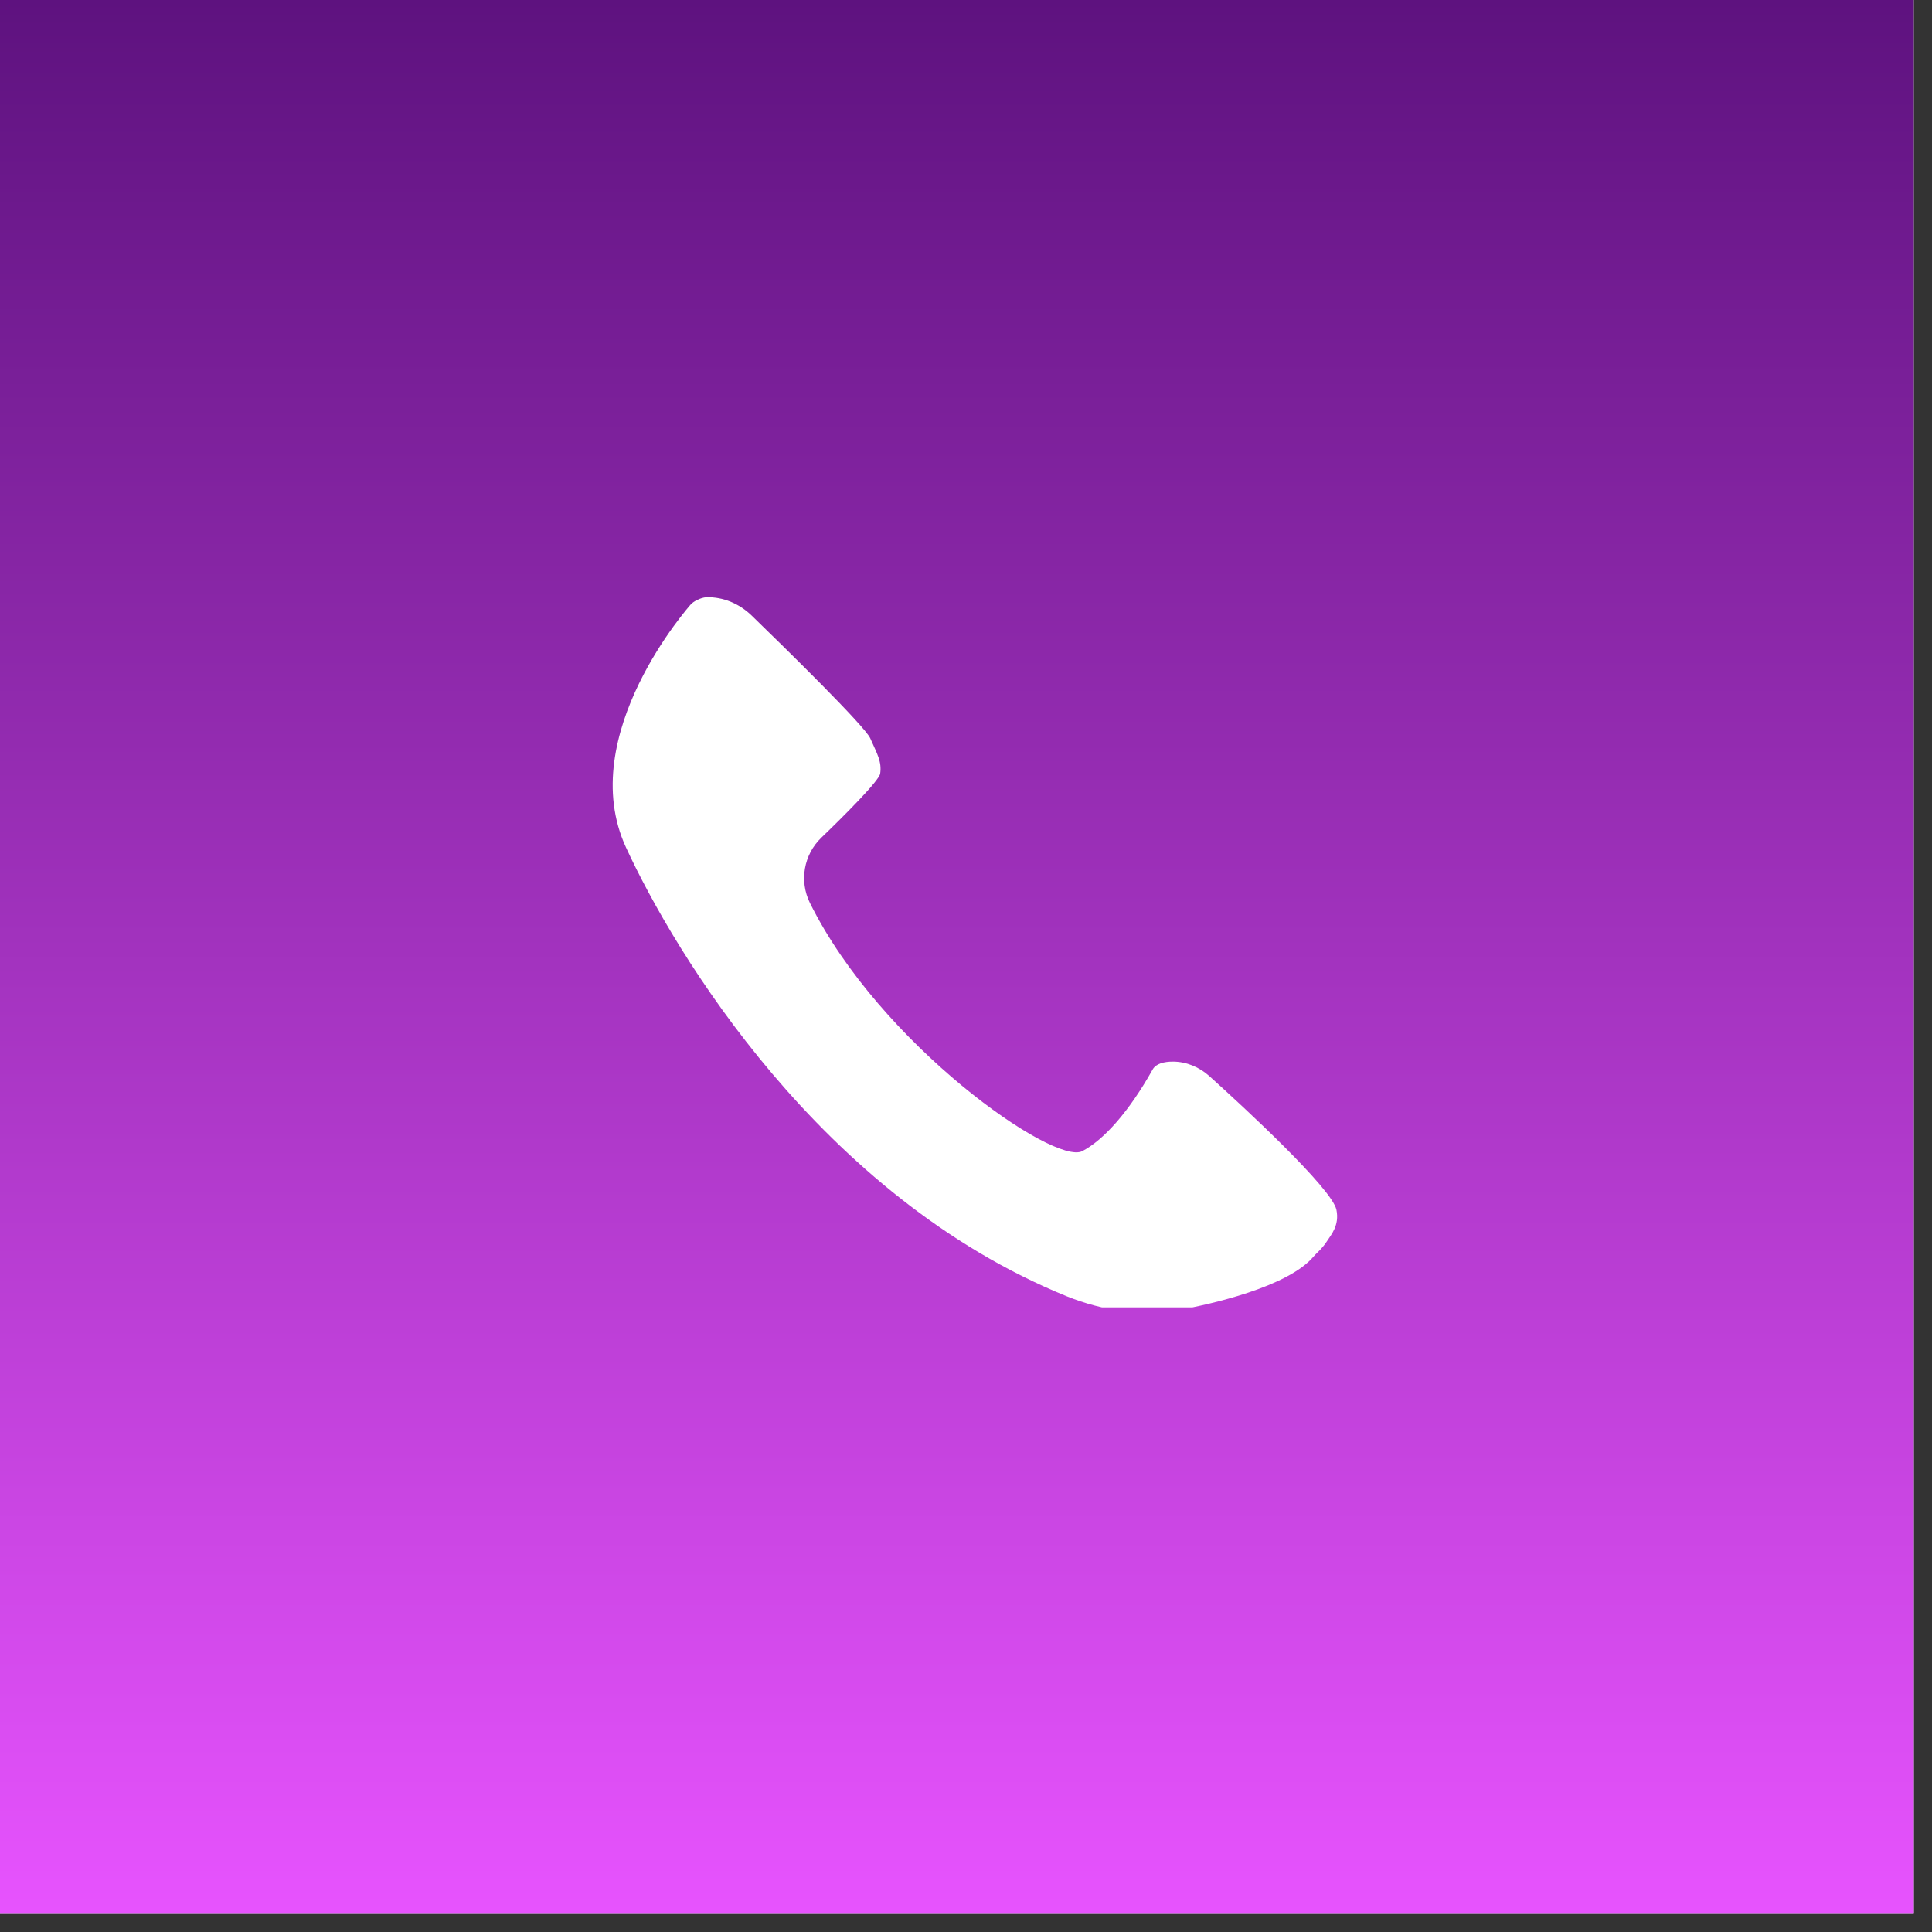 <svg xmlns="http://www.w3.org/2000/svg" xmlns:xlink="http://www.w3.org/1999/xlink" width="70" zoomAndPan="magnify" viewBox="0 0 52.5 52.5" height="70" preserveAspectRatio="xMidYMid meet" version="1.0"><rect x="0" y="0" width="52.5" height="52.5" fill="#333333" stroke="none"/><defs><clipPath id="6f6e2c91b6"><path d="M 0 0 L 52.004 0 L 52.004 52.004 L 0 52.004 Z M 0 0 " clip-rule="nonzero"/></clipPath><linearGradient x1="35" gradientTransform="matrix(0.743, 0, 0, 0.743, 0, 0)" y1="0" x2="35" gradientUnits="userSpaceOnUse" y2="70" id="6ca74a80b2"><stop stop-opacity="1" stop-color="rgb(36.859%, 7.059%, 49.799%)" offset="0"/><stop stop-opacity="1" stop-color="rgb(37.068%, 7.158%, 49.992%)" offset="0.004"/><stop stop-opacity="1" stop-color="rgb(37.279%, 7.259%, 50.188%)" offset="0.008"/><stop stop-opacity="1" stop-color="rgb(37.488%, 7.358%, 50.381%)" offset="0.012"/><stop stop-opacity="1" stop-color="rgb(37.698%, 7.457%, 50.577%)" offset="0.016"/><stop stop-opacity="1" stop-color="rgb(37.907%, 7.556%, 50.772%)" offset="0.02"/><stop stop-opacity="1" stop-color="rgb(38.118%, 7.657%, 50.967%)" offset="0.023"/><stop stop-opacity="1" stop-color="rgb(38.327%, 7.756%, 51.161%)" offset="0.027"/><stop stop-opacity="1" stop-color="rgb(38.538%, 7.855%, 51.357%)" offset="0.031"/><stop stop-opacity="1" stop-color="rgb(38.748%, 7.954%, 51.55%)" offset="0.035"/><stop stop-opacity="1" stop-color="rgb(38.959%, 8.055%, 51.746%)" offset="0.039"/><stop stop-opacity="1" stop-color="rgb(39.168%, 8.154%, 51.939%)" offset="0.043"/><stop stop-opacity="1" stop-color="rgb(39.378%, 8.253%, 52.135%)" offset="0.047"/><stop stop-opacity="1" stop-color="rgb(39.587%, 8.353%, 52.328%)" offset="0.051"/><stop stop-opacity="1" stop-color="rgb(39.798%, 8.453%, 52.524%)" offset="0.055"/><stop stop-opacity="1" stop-color="rgb(40.007%, 8.553%, 52.718%)" offset="0.059"/><stop stop-opacity="1" stop-color="rgb(40.218%, 8.652%, 52.913%)" offset="0.062"/><stop stop-opacity="1" stop-color="rgb(40.427%, 8.751%, 53.107%)" offset="0.066"/><stop stop-opacity="1" stop-color="rgb(40.637%, 8.852%, 53.302%)" offset="0.07"/><stop stop-opacity="1" stop-color="rgb(40.846%, 8.951%, 53.496%)" offset="0.074"/><stop stop-opacity="1" stop-color="rgb(41.057%, 9.05%, 53.691%)" offset="0.078"/><stop stop-opacity="1" stop-color="rgb(41.266%, 9.149%, 53.885%)" offset="0.082"/><stop stop-opacity="1" stop-color="rgb(41.476%, 9.25%, 54.08%)" offset="0.086"/><stop stop-opacity="1" stop-color="rgb(41.685%, 9.349%, 54.274%)" offset="0.09"/><stop stop-opacity="1" stop-color="rgb(41.896%, 9.448%, 54.469%)" offset="0.094"/><stop stop-opacity="1" stop-color="rgb(42.105%, 9.547%, 54.663%)" offset="0.098"/><stop stop-opacity="1" stop-color="rgb(42.316%, 9.648%, 54.858%)" offset="0.102"/><stop stop-opacity="1" stop-color="rgb(42.525%, 9.747%, 55.052%)" offset="0.105"/><stop stop-opacity="1" stop-color="rgb(42.735%, 9.846%, 55.247%)" offset="0.109"/><stop stop-opacity="1" stop-color="rgb(42.946%, 9.946%, 55.441%)" offset="0.113"/><stop stop-opacity="1" stop-color="rgb(43.156%, 10.046%, 55.637%)" offset="0.117"/><stop stop-opacity="1" stop-color="rgb(43.365%, 10.146%, 55.83%)" offset="0.121"/><stop stop-opacity="1" stop-color="rgb(43.576%, 10.245%, 56.026%)" offset="0.125"/><stop stop-opacity="1" stop-color="rgb(43.785%, 10.344%, 56.219%)" offset="0.129"/><stop stop-opacity="1" stop-color="rgb(43.996%, 10.445%, 56.415%)" offset="0.133"/><stop stop-opacity="1" stop-color="rgb(44.205%, 10.544%, 56.609%)" offset="0.137"/><stop stop-opacity="1" stop-color="rgb(44.415%, 10.643%, 56.804%)" offset="0.141"/><stop stop-opacity="1" stop-color="rgb(44.624%, 10.742%, 56.998%)" offset="0.145"/><stop stop-opacity="1" stop-color="rgb(44.835%, 10.843%, 57.193%)" offset="0.148"/><stop stop-opacity="1" stop-color="rgb(45.044%, 10.942%, 57.387%)" offset="0.152"/><stop stop-opacity="1" stop-color="rgb(45.255%, 11.043%, 57.582%)" offset="0.156"/><stop stop-opacity="1" stop-color="rgb(45.464%, 11.142%, 57.776%)" offset="0.16"/><stop stop-opacity="1" stop-color="rgb(45.674%, 11.241%, 57.971%)" offset="0.164"/><stop stop-opacity="1" stop-color="rgb(45.883%, 11.34%, 58.165%)" offset="0.168"/><stop stop-opacity="1" stop-color="rgb(46.094%, 11.441%, 58.36%)" offset="0.172"/><stop stop-opacity="1" stop-color="rgb(46.303%, 11.54%, 58.554%)" offset="0.176"/><stop stop-opacity="1" stop-color="rgb(46.513%, 11.639%, 58.749%)" offset="0.18"/><stop stop-opacity="1" stop-color="rgb(46.722%, 11.739%, 58.943%)" offset="0.184"/><stop stop-opacity="1" stop-color="rgb(46.933%, 11.839%, 59.138%)" offset="0.188"/><stop stop-opacity="1" stop-color="rgb(47.144%, 11.938%, 59.332%)" offset="0.191"/><stop stop-opacity="1" stop-color="rgb(47.354%, 12.038%, 59.528%)" offset="0.195"/><stop stop-opacity="1" stop-color="rgb(47.563%, 12.137%, 59.721%)" offset="0.199"/><stop stop-opacity="1" stop-color="rgb(47.774%, 12.238%, 59.917%)" offset="0.203"/><stop stop-opacity="1" stop-color="rgb(47.983%, 12.337%, 60.11%)" offset="0.207"/><stop stop-opacity="1" stop-color="rgb(48.193%, 12.436%, 60.306%)" offset="0.211"/><stop stop-opacity="1" stop-color="rgb(48.402%, 12.535%, 60.5%)" offset="0.215"/><stop stop-opacity="1" stop-color="rgb(48.613%, 12.636%, 60.695%)" offset="0.219"/><stop stop-opacity="1" stop-color="rgb(48.822%, 12.735%, 60.889%)" offset="0.223"/><stop stop-opacity="1" stop-color="rgb(49.033%, 12.834%, 61.084%)" offset="0.227"/><stop stop-opacity="1" stop-color="rgb(49.242%, 12.933%, 61.278%)" offset="0.23"/><stop stop-opacity="1" stop-color="rgb(49.452%, 13.034%, 61.473%)" offset="0.234"/><stop stop-opacity="1" stop-color="rgb(49.661%, 13.133%, 61.667%)" offset="0.238"/><stop stop-opacity="1" stop-color="rgb(49.872%, 13.232%, 61.862%)" offset="0.242"/><stop stop-opacity="1" stop-color="rgb(50.081%, 13.332%, 62.056%)" offset="0.246"/><stop stop-opacity="1" stop-color="rgb(50.291%, 13.432%, 62.251%)" offset="0.25"/><stop stop-opacity="1" stop-color="rgb(50.5%, 13.531%, 62.445%)" offset="0.254"/><stop stop-opacity="1" stop-color="rgb(50.711%, 13.631%, 62.64%)" offset="0.258"/><stop stop-opacity="1" stop-color="rgb(50.92%, 13.73%, 62.834%)" offset="0.262"/><stop stop-opacity="1" stop-color="rgb(51.131%, 13.831%, 63.029%)" offset="0.266"/><stop stop-opacity="1" stop-color="rgb(51.34%, 13.93%, 63.223%)" offset="0.27"/><stop stop-opacity="1" stop-color="rgb(51.55%, 14.029%, 63.419%)" offset="0.273"/><stop stop-opacity="1" stop-color="rgb(51.761%, 14.128%, 63.612%)" offset="0.277"/><stop stop-opacity="1" stop-color="rgb(51.971%, 14.229%, 63.808%)" offset="0.281"/><stop stop-opacity="1" stop-color="rgb(52.18%, 14.328%, 64.001%)" offset="0.285"/><stop stop-opacity="1" stop-color="rgb(52.391%, 14.427%, 64.197%)" offset="0.289"/><stop stop-opacity="1" stop-color="rgb(52.6%, 14.526%, 64.391%)" offset="0.293"/><stop stop-opacity="1" stop-color="rgb(52.811%, 14.627%, 64.586%)" offset="0.297"/><stop stop-opacity="1" stop-color="rgb(53.02%, 14.726%, 64.78%)" offset="0.301"/><stop stop-opacity="1" stop-color="rgb(53.23%, 14.825%, 64.975%)" offset="0.305"/><stop stop-opacity="1" stop-color="rgb(53.439%, 14.925%, 65.17%)" offset="0.309"/><stop stop-opacity="1" stop-color="rgb(53.65%, 15.025%, 65.366%)" offset="0.312"/><stop stop-opacity="1" stop-color="rgb(53.859%, 15.125%, 65.559%)" offset="0.316"/><stop stop-opacity="1" stop-color="rgb(54.07%, 15.224%, 65.755%)" offset="0.32"/><stop stop-opacity="1" stop-color="rgb(54.279%, 15.323%, 65.948%)" offset="0.324"/><stop stop-opacity="1" stop-color="rgb(54.489%, 15.424%, 66.144%)" offset="0.328"/><stop stop-opacity="1" stop-color="rgb(54.698%, 15.523%, 66.338%)" offset="0.332"/><stop stop-opacity="1" stop-color="rgb(54.909%, 15.622%, 66.533%)" offset="0.336"/><stop stop-opacity="1" stop-color="rgb(55.118%, 15.721%, 66.727%)" offset="0.34"/><stop stop-opacity="1" stop-color="rgb(55.328%, 15.822%, 66.922%)" offset="0.344"/><stop stop-opacity="1" stop-color="rgb(55.537%, 15.921%, 67.116%)" offset="0.348"/><stop stop-opacity="1" stop-color="rgb(55.748%, 16.02%, 67.311%)" offset="0.352"/><stop stop-opacity="1" stop-color="rgb(55.959%, 16.119%, 67.505%)" offset="0.355"/><stop stop-opacity="1" stop-color="rgb(56.169%, 16.22%, 67.7%)" offset="0.359"/><stop stop-opacity="1" stop-color="rgb(56.378%, 16.319%, 67.894%)" offset="0.363"/><stop stop-opacity="1" stop-color="rgb(56.589%, 16.418%, 68.089%)" offset="0.367"/><stop stop-opacity="1" stop-color="rgb(56.798%, 16.518%, 68.283%)" offset="0.371"/><stop stop-opacity="1" stop-color="rgb(57.008%, 16.618%, 68.478%)" offset="0.375"/><stop stop-opacity="1" stop-color="rgb(57.217%, 16.718%, 68.672%)" offset="0.379"/><stop stop-opacity="1" stop-color="rgb(57.428%, 16.817%, 68.867%)" offset="0.383"/><stop stop-opacity="1" stop-color="rgb(57.637%, 16.916%, 69.061%)" offset="0.387"/><stop stop-opacity="1" stop-color="rgb(57.848%, 17.017%, 69.257%)" offset="0.391"/><stop stop-opacity="1" stop-color="rgb(58.057%, 17.116%, 69.45%)" offset="0.395"/><stop stop-opacity="1" stop-color="rgb(58.267%, 17.215%, 69.646%)" offset="0.398"/><stop stop-opacity="1" stop-color="rgb(58.476%, 17.314%, 69.839%)" offset="0.402"/><stop stop-opacity="1" stop-color="rgb(58.687%, 17.415%, 70.035%)" offset="0.406"/><stop stop-opacity="1" stop-color="rgb(58.896%, 17.514%, 70.229%)" offset="0.41"/><stop stop-opacity="1" stop-color="rgb(59.106%, 17.613%, 70.424%)" offset="0.414"/><stop stop-opacity="1" stop-color="rgb(59.315%, 17.712%, 70.618%)" offset="0.418"/><stop stop-opacity="1" stop-color="rgb(59.526%, 17.813%, 70.813%)" offset="0.422"/><stop stop-opacity="1" stop-color="rgb(59.735%, 17.912%, 71.007%)" offset="0.426"/><stop stop-opacity="1" stop-color="rgb(59.946%, 18.011%, 71.202%)" offset="0.43"/><stop stop-opacity="1" stop-color="rgb(60.156%, 18.111%, 71.396%)" offset="0.434"/><stop stop-opacity="1" stop-color="rgb(60.367%, 18.211%, 71.591%)" offset="0.438"/><stop stop-opacity="1" stop-color="rgb(60.576%, 18.311%, 71.785%)" offset="0.441"/><stop stop-opacity="1" stop-color="rgb(60.786%, 18.41%, 71.98%)" offset="0.445"/><stop stop-opacity="1" stop-color="rgb(60.995%, 18.509%, 72.174%)" offset="0.449"/><stop stop-opacity="1" stop-color="rgb(61.206%, 18.61%, 72.369%)" offset="0.453"/><stop stop-opacity="1" stop-color="rgb(61.415%, 18.709%, 72.563%)" offset="0.457"/><stop stop-opacity="1" stop-color="rgb(61.626%, 18.808%, 72.758%)" offset="0.461"/><stop stop-opacity="1" stop-color="rgb(61.835%, 18.907%, 72.952%)" offset="0.465"/><stop stop-opacity="1" stop-color="rgb(62.045%, 19.008%, 73.148%)" offset="0.469"/><stop stop-opacity="1" stop-color="rgb(62.254%, 19.107%, 73.341%)" offset="0.473"/><stop stop-opacity="1" stop-color="rgb(62.465%, 19.206%, 73.537%)" offset="0.477"/><stop stop-opacity="1" stop-color="rgb(62.674%, 19.305%, 73.73%)" offset="0.48"/><stop stop-opacity="1" stop-color="rgb(62.885%, 19.406%, 73.926%)" offset="0.484"/><stop stop-opacity="1" stop-color="rgb(63.094%, 19.505%, 74.12%)" offset="0.488"/><stop stop-opacity="1" stop-color="rgb(63.304%, 19.604%, 74.315%)" offset="0.492"/><stop stop-opacity="1" stop-color="rgb(63.513%, 19.704%, 74.509%)" offset="0.496"/><stop stop-opacity="1" stop-color="rgb(63.724%, 19.804%, 74.704%)" offset="0.5"/><stop stop-opacity="1" stop-color="rgb(63.933%, 19.904%, 74.898%)" offset="0.504"/><stop stop-opacity="1" stop-color="rgb(64.143%, 20.003%, 75.093%)" offset="0.508"/><stop stop-opacity="1" stop-color="rgb(64.354%, 20.102%, 75.287%)" offset="0.512"/><stop stop-opacity="1" stop-color="rgb(64.565%, 20.203%, 75.482%)" offset="0.516"/><stop stop-opacity="1" stop-color="rgb(64.774%, 20.302%, 75.676%)" offset="0.52"/><stop stop-opacity="1" stop-color="rgb(64.984%, 20.401%, 75.871%)" offset="0.523"/><stop stop-opacity="1" stop-color="rgb(65.193%, 20.5%, 76.065%)" offset="0.527"/><stop stop-opacity="1" stop-color="rgb(65.404%, 20.601%, 76.26%)" offset="0.531"/><stop stop-opacity="1" stop-color="rgb(65.613%, 20.7%, 76.454%)" offset="0.535"/><stop stop-opacity="1" stop-color="rgb(65.823%, 20.799%, 76.649%)" offset="0.539"/><stop stop-opacity="1" stop-color="rgb(66.032%, 20.898%, 76.843%)" offset="0.543"/><stop stop-opacity="1" stop-color="rgb(66.243%, 20.999%, 77.039%)" offset="0.547"/><stop stop-opacity="1" stop-color="rgb(66.452%, 21.098%, 77.232%)" offset="0.551"/><stop stop-opacity="1" stop-color="rgb(66.663%, 21.198%, 77.428%)" offset="0.555"/><stop stop-opacity="1" stop-color="rgb(66.872%, 21.297%, 77.621%)" offset="0.559"/><stop stop-opacity="1" stop-color="rgb(67.082%, 21.397%, 77.817%)" offset="0.562"/><stop stop-opacity="1" stop-color="rgb(67.291%, 21.497%, 78.011%)" offset="0.566"/><stop stop-opacity="1" stop-color="rgb(67.502%, 21.596%, 78.206%)" offset="0.57"/><stop stop-opacity="1" stop-color="rgb(67.711%, 21.695%, 78.4%)" offset="0.574"/><stop stop-opacity="1" stop-color="rgb(67.921%, 21.796%, 78.595%)" offset="0.578"/><stop stop-opacity="1" stop-color="rgb(68.13%, 21.895%, 78.789%)" offset="0.582"/><stop stop-opacity="1" stop-color="rgb(68.341%, 21.996%, 78.984%)" offset="0.586"/><stop stop-opacity="1" stop-color="rgb(68.55%, 22.095%, 79.178%)" offset="0.59"/><stop stop-opacity="1" stop-color="rgb(68.761%, 22.194%, 79.373%)" offset="0.594"/><stop stop-opacity="1" stop-color="rgb(68.971%, 22.293%, 79.568%)" offset="0.598"/><stop stop-opacity="1" stop-color="rgb(69.182%, 22.394%, 79.764%)" offset="0.602"/><stop stop-opacity="1" stop-color="rgb(69.391%, 22.493%, 79.958%)" offset="0.605"/><stop stop-opacity="1" stop-color="rgb(69.601%, 22.592%, 80.153%)" offset="0.609"/><stop stop-opacity="1" stop-color="rgb(69.81%, 22.691%, 80.347%)" offset="0.613"/><stop stop-opacity="1" stop-color="rgb(70.021%, 22.792%, 80.542%)" offset="0.617"/><stop stop-opacity="1" stop-color="rgb(70.23%, 22.891%, 80.736%)" offset="0.621"/><stop stop-opacity="1" stop-color="rgb(70.441%, 22.99%, 80.931%)" offset="0.625"/><stop stop-opacity="1" stop-color="rgb(70.65%, 23.09%, 81.125%)" offset="0.629"/><stop stop-opacity="1" stop-color="rgb(70.86%, 23.19%, 81.32%)" offset="0.633"/><stop stop-opacity="1" stop-color="rgb(71.069%, 23.289%, 81.514%)" offset="0.637"/><stop stop-opacity="1" stop-color="rgb(71.28%, 23.389%, 81.709%)" offset="0.641"/><stop stop-opacity="1" stop-color="rgb(71.489%, 23.488%, 81.903%)" offset="0.645"/><stop stop-opacity="1" stop-color="rgb(71.7%, 23.589%, 82.098%)" offset="0.648"/><stop stop-opacity="1" stop-color="rgb(71.909%, 23.688%, 82.292%)" offset="0.652"/><stop stop-opacity="1" stop-color="rgb(72.119%, 23.787%, 82.487%)" offset="0.656"/><stop stop-opacity="1" stop-color="rgb(72.328%, 23.886%, 82.681%)" offset="0.66"/><stop stop-opacity="1" stop-color="rgb(72.539%, 23.987%, 82.877%)" offset="0.664"/><stop stop-opacity="1" stop-color="rgb(72.748%, 24.086%, 83.07%)" offset="0.668"/><stop stop-opacity="1" stop-color="rgb(72.958%, 24.185%, 83.266%)" offset="0.672"/><stop stop-opacity="1" stop-color="rgb(73.169%, 24.284%, 83.459%)" offset="0.676"/><stop stop-opacity="1" stop-color="rgb(73.38%, 24.385%, 83.655%)" offset="0.68"/><stop stop-opacity="1" stop-color="rgb(73.589%, 24.484%, 83.849%)" offset="0.684"/><stop stop-opacity="1" stop-color="rgb(73.799%, 24.583%, 84.044%)" offset="0.688"/><stop stop-opacity="1" stop-color="rgb(74.008%, 24.683%, 84.238%)" offset="0.691"/><stop stop-opacity="1" stop-color="rgb(74.219%, 24.783%, 84.433%)" offset="0.695"/><stop stop-opacity="1" stop-color="rgb(74.428%, 24.883%, 84.627%)" offset="0.699"/><stop stop-opacity="1" stop-color="rgb(74.638%, 24.982%, 84.822%)" offset="0.703"/><stop stop-opacity="1" stop-color="rgb(74.847%, 25.081%, 85.016%)" offset="0.707"/><stop stop-opacity="1" stop-color="rgb(75.058%, 25.182%, 85.211%)" offset="0.711"/><stop stop-opacity="1" stop-color="rgb(75.267%, 25.281%, 85.405%)" offset="0.715"/><stop stop-opacity="1" stop-color="rgb(75.478%, 25.38%, 85.6%)" offset="0.719"/><stop stop-opacity="1" stop-color="rgb(75.687%, 25.479%, 85.794%)" offset="0.723"/><stop stop-opacity="1" stop-color="rgb(75.897%, 25.58%, 85.989%)" offset="0.727"/><stop stop-opacity="1" stop-color="rgb(76.106%, 25.679%, 86.183%)" offset="0.73"/><stop stop-opacity="1" stop-color="rgb(76.317%, 25.778%, 86.378%)" offset="0.734"/><stop stop-opacity="1" stop-color="rgb(76.526%, 25.877%, 86.572%)" offset="0.738"/><stop stop-opacity="1" stop-color="rgb(76.736%, 25.978%, 86.768%)" offset="0.742"/><stop stop-opacity="1" stop-color="rgb(76.945%, 26.077%, 86.961%)" offset="0.746"/><stop stop-opacity="1" stop-color="rgb(77.156%, 26.176%, 87.157%)" offset="0.75"/><stop stop-opacity="1" stop-color="rgb(77.367%, 26.276%, 87.35%)" offset="0.754"/><stop stop-opacity="1" stop-color="rgb(77.577%, 26.376%, 87.546%)" offset="0.758"/><stop stop-opacity="1" stop-color="rgb(77.786%, 26.476%, 87.74%)" offset="0.762"/><stop stop-opacity="1" stop-color="rgb(77.997%, 26.575%, 87.935%)" offset="0.766"/><stop stop-opacity="1" stop-color="rgb(78.206%, 26.674%, 88.129%)" offset="0.77"/><stop stop-opacity="1" stop-color="rgb(78.416%, 26.775%, 88.324%)" offset="0.773"/><stop stop-opacity="1" stop-color="rgb(78.625%, 26.874%, 88.518%)" offset="0.777"/><stop stop-opacity="1" stop-color="rgb(78.836%, 26.973%, 88.713%)" offset="0.781"/><stop stop-opacity="1" stop-color="rgb(79.045%, 27.072%, 88.907%)" offset="0.785"/><stop stop-opacity="1" stop-color="rgb(79.256%, 27.173%, 89.102%)" offset="0.789"/><stop stop-opacity="1" stop-color="rgb(79.465%, 27.272%, 89.296%)" offset="0.793"/><stop stop-opacity="1" stop-color="rgb(79.675%, 27.371%, 89.491%)" offset="0.797"/><stop stop-opacity="1" stop-color="rgb(79.884%, 27.47%, 89.685%)" offset="0.801"/><stop stop-opacity="1" stop-color="rgb(80.095%, 27.571%, 89.88%)" offset="0.805"/><stop stop-opacity="1" stop-color="rgb(80.304%, 27.67%, 90.074%)" offset="0.809"/><stop stop-opacity="1" stop-color="rgb(80.515%, 27.769%, 90.269%)" offset="0.812"/><stop stop-opacity="1" stop-color="rgb(80.724%, 27.869%, 90.463%)" offset="0.816"/><stop stop-opacity="1" stop-color="rgb(80.934%, 27.969%, 90.659%)" offset="0.82"/><stop stop-opacity="1" stop-color="rgb(81.143%, 28.069%, 90.852%)" offset="0.824"/><stop stop-opacity="1" stop-color="rgb(81.354%, 28.168%, 91.048%)" offset="0.828"/><stop stop-opacity="1" stop-color="rgb(81.564%, 28.267%, 91.241%)" offset="0.832"/><stop stop-opacity="1" stop-color="rgb(81.775%, 28.368%, 91.437%)" offset="0.836"/><stop stop-opacity="1" stop-color="rgb(81.984%, 28.467%, 91.631%)" offset="0.84"/><stop stop-opacity="1" stop-color="rgb(82.195%, 28.566%, 91.826%)" offset="0.844"/><stop stop-opacity="1" stop-color="rgb(82.404%, 28.665%, 92.02%)" offset="0.848"/><stop stop-opacity="1" stop-color="rgb(82.614%, 28.766%, 92.215%)" offset="0.852"/><stop stop-opacity="1" stop-color="rgb(82.823%, 28.865%, 92.409%)" offset="0.855"/><stop stop-opacity="1" stop-color="rgb(83.034%, 28.964%, 92.604%)" offset="0.859"/><stop stop-opacity="1" stop-color="rgb(83.243%, 29.063%, 92.798%)" offset="0.863"/><stop stop-opacity="1" stop-color="rgb(83.453%, 29.164%, 92.993%)" offset="0.867"/><stop stop-opacity="1" stop-color="rgb(83.662%, 29.263%, 93.187%)" offset="0.871"/><stop stop-opacity="1" stop-color="rgb(83.873%, 29.362%, 93.382%)" offset="0.875"/><stop stop-opacity="1" stop-color="rgb(84.082%, 29.462%, 93.578%)" offset="0.879"/><stop stop-opacity="1" stop-color="rgb(84.293%, 29.562%, 93.773%)" offset="0.883"/><stop stop-opacity="1" stop-color="rgb(84.502%, 29.662%, 93.967%)" offset="0.887"/><stop stop-opacity="1" stop-color="rgb(84.712%, 29.761%, 94.162%)" offset="0.891"/><stop stop-opacity="1" stop-color="rgb(84.921%, 29.86%, 94.356%)" offset="0.895"/><stop stop-opacity="1" stop-color="rgb(85.132%, 29.961%, 94.551%)" offset="0.898"/><stop stop-opacity="1" stop-color="rgb(85.341%, 30.06%, 94.745%)" offset="0.902"/><stop stop-opacity="1" stop-color="rgb(85.551%, 30.159%, 94.94%)" offset="0.906"/><stop stop-opacity="1" stop-color="rgb(85.76%, 30.258%, 95.134%)" offset="0.91"/><stop stop-opacity="1" stop-color="rgb(85.971%, 30.359%, 95.329%)" offset="0.914"/><stop stop-opacity="1" stop-color="rgb(86.182%, 30.458%, 95.523%)" offset="0.918"/><stop stop-opacity="1" stop-color="rgb(86.392%, 30.557%, 95.718%)" offset="0.922"/><stop stop-opacity="1" stop-color="rgb(86.601%, 30.656%, 95.912%)" offset="0.926"/><stop stop-opacity="1" stop-color="rgb(86.812%, 30.757%, 96.107%)" offset="0.93"/><stop stop-opacity="1" stop-color="rgb(87.021%, 30.856%, 96.301%)" offset="0.934"/><stop stop-opacity="1" stop-color="rgb(87.231%, 30.956%, 96.497%)" offset="0.938"/><stop stop-opacity="1" stop-color="rgb(87.44%, 31.055%, 96.69%)" offset="0.941"/><stop stop-opacity="1" stop-color="rgb(87.651%, 31.155%, 96.886%)" offset="0.945"/><stop stop-opacity="1" stop-color="rgb(87.86%, 31.255%, 97.079%)" offset="0.949"/><stop stop-opacity="1" stop-color="rgb(88.071%, 31.354%, 97.275%)" offset="0.953"/><stop stop-opacity="1" stop-color="rgb(88.28%, 31.453%, 97.469%)" offset="0.957"/><stop stop-opacity="1" stop-color="rgb(88.49%, 31.554%, 97.664%)" offset="0.961"/><stop stop-opacity="1" stop-color="rgb(88.699%, 31.653%, 97.858%)" offset="0.965"/><stop stop-opacity="1" stop-color="rgb(88.91%, 31.752%, 98.053%)" offset="0.969"/><stop stop-opacity="1" stop-color="rgb(89.119%, 31.851%, 98.247%)" offset="0.973"/><stop stop-opacity="1" stop-color="rgb(89.33%, 31.952%, 98.442%)" offset="0.977"/><stop stop-opacity="1" stop-color="rgb(89.539%, 32.051%, 98.636%)" offset="0.98"/><stop stop-opacity="1" stop-color="rgb(89.749%, 32.15%, 98.831%)" offset="0.984"/><stop stop-opacity="1" stop-color="rgb(89.958%, 32.249%, 99.025%)" offset="0.988"/><stop stop-opacity="1" stop-color="rgb(90.169%, 32.35%, 99.22%)" offset="0.992"/><stop stop-opacity="1" stop-color="rgb(90.379%, 32.449%, 99.414%)" offset="0.996"/><stop stop-opacity="1" stop-color="rgb(90.59%, 32.549%, 99.609%)" offset="1"/></linearGradient><clipPath id="4ea79e37b3"><path d="M 16 16.211 L 36.402 16.211 L 36.402 35.527 L 16 35.527 Z M 16 16.211 " clip-rule="nonzero"/></clipPath></defs><g clip-path="url(#6f6e2c91b6)"><path fill="#ffffff" d="M 0 0 L 52.004 0 L 52.004 52.004 L 0 52.004 Z M 0 0 " fill-opacity="1" fill-rule="nonzero"/><path fill="url(#6ca74a80b2)" d="M 0 0 L 0 52.004 L 52.004 52.004 L 52.004 0 Z M 0 0 " fill-rule="nonzero"/></g><g clip-path="url(#4ea79e37b3)"><path fill="#ffffff" d="M 18.773 16.422 C 18.773 16.422 15.598 19.973 17.012 23.031 C 18.328 25.887 22.309 32.512 28.992 35.227 C 29.969 35.621 31.039 35.777 32.078 35.59 C 32.852 35.449 34.996 34.98 35.699 34.141 C 35.773 34.051 35.914 33.949 36.055 33.734 C 36.176 33.547 36.402 33.297 36.316 32.875 C 36.203 32.305 33.797 30.082 32.863 29.242 C 32.59 28.996 32.238 28.848 31.871 28.848 C 31.633 28.848 31.414 28.902 31.324 29.059 C 30.676 30.215 29.992 30.977 29.41 31.281 C 28.652 31.68 23.918 28.391 22.008 24.535 C 21.715 23.941 21.84 23.223 22.32 22.762 C 22.918 22.188 23.887 21.219 23.918 21.023 C 23.965 20.691 23.836 20.488 23.648 20.062 C 23.5 19.73 21.34 17.613 20.426 16.727 C 20.094 16.406 19.652 16.215 19.191 16.23 C 19.039 16.238 18.836 16.348 18.773 16.422 Z M 18.773 16.422 " fill-opacity="1" fill-rule="nonzero"/></g></svg>
